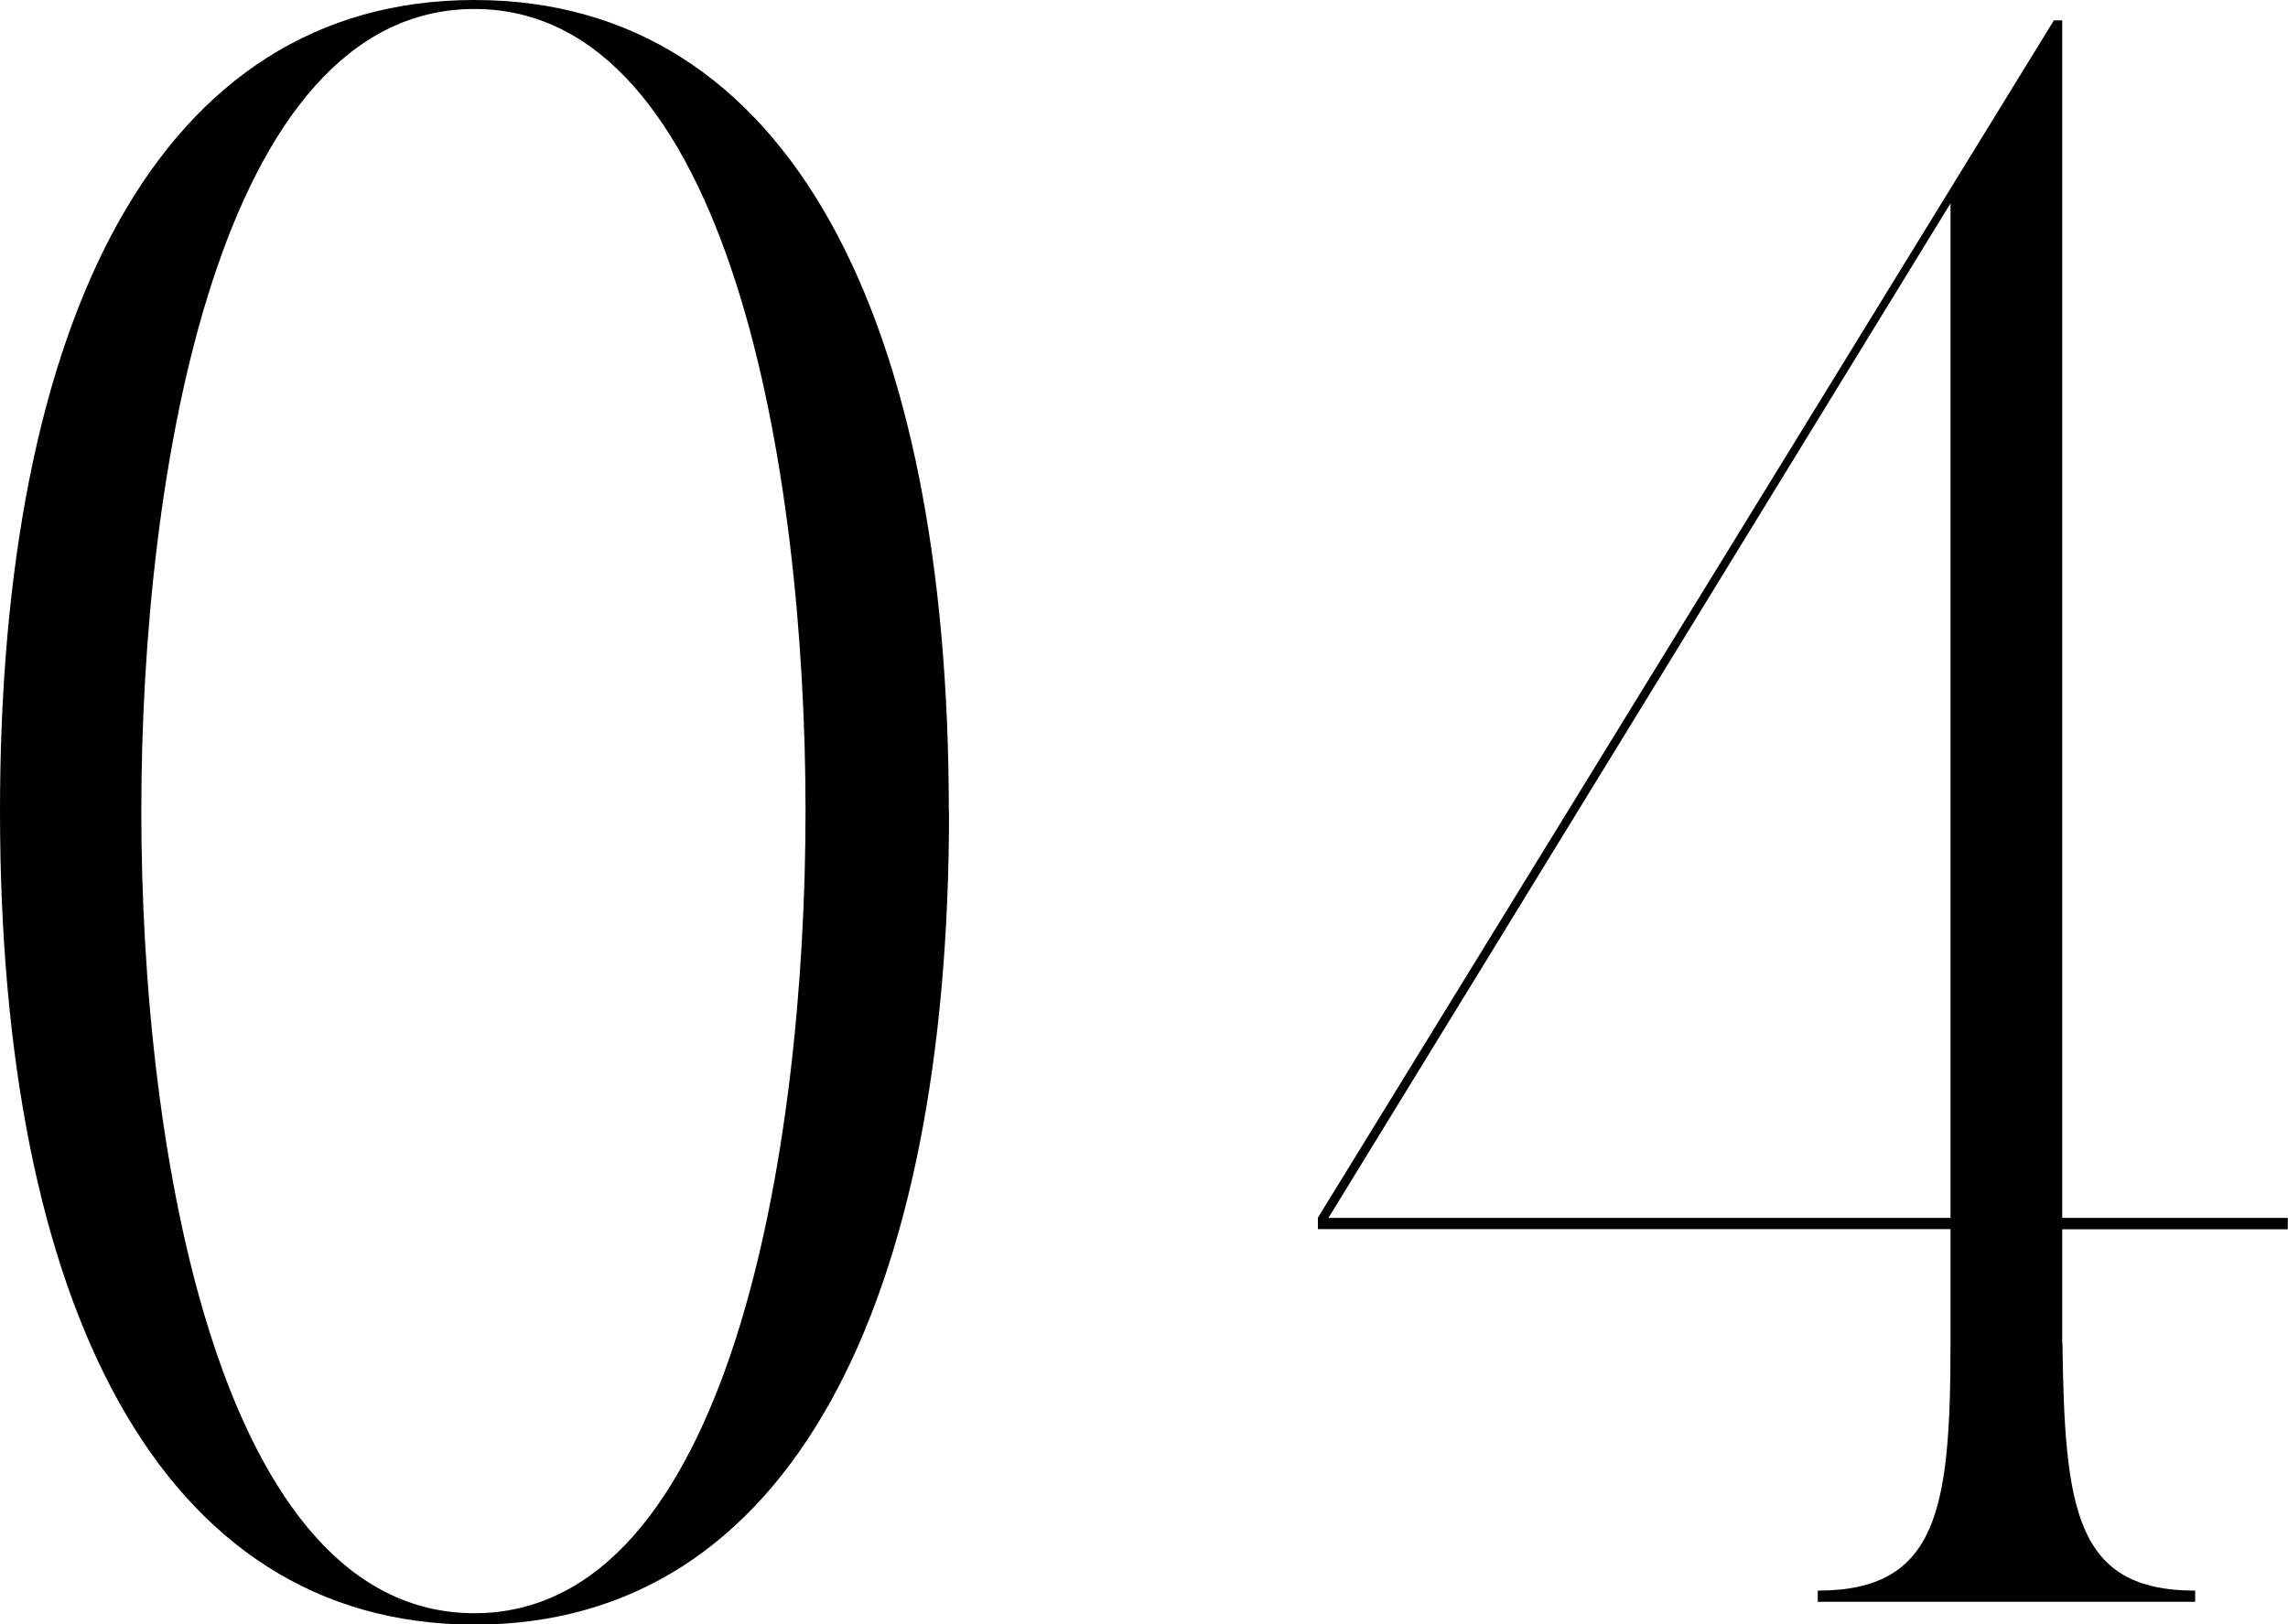 <?xml version="1.0" encoding="UTF-8"?><svg id="_レイヤー_2" xmlns="http://www.w3.org/2000/svg" viewBox="0 0 104.27 74.05"><g id="design"><path d="M43.25,36.98c0,22.35-7.21,37.08-21.62,37.08S0,59.33,0,36.98,7.21,0,21.62,0s21.62,14.63,21.62,36.98ZM36.71,36.98C36.71,21.42,33.25.41,21.62.41S6.44,21.42,6.44,36.98s3.56,36.56,15.18,36.56,15.09-21.11,15.09-36.56Z"/><path d="M93.99,61.18c.1,7.62.58,11.33,6.05,11.33v.51h-17.2v-.51c5.48,0,6.05-3.71,6.05-11.33v-5.15h-28.83v-.52L93.6.93h.38v54.59h10.28v.52h-10.28v5.15ZM88.89,55.52V9.27l-28.35,46.25h28.35Z"/></g></svg>